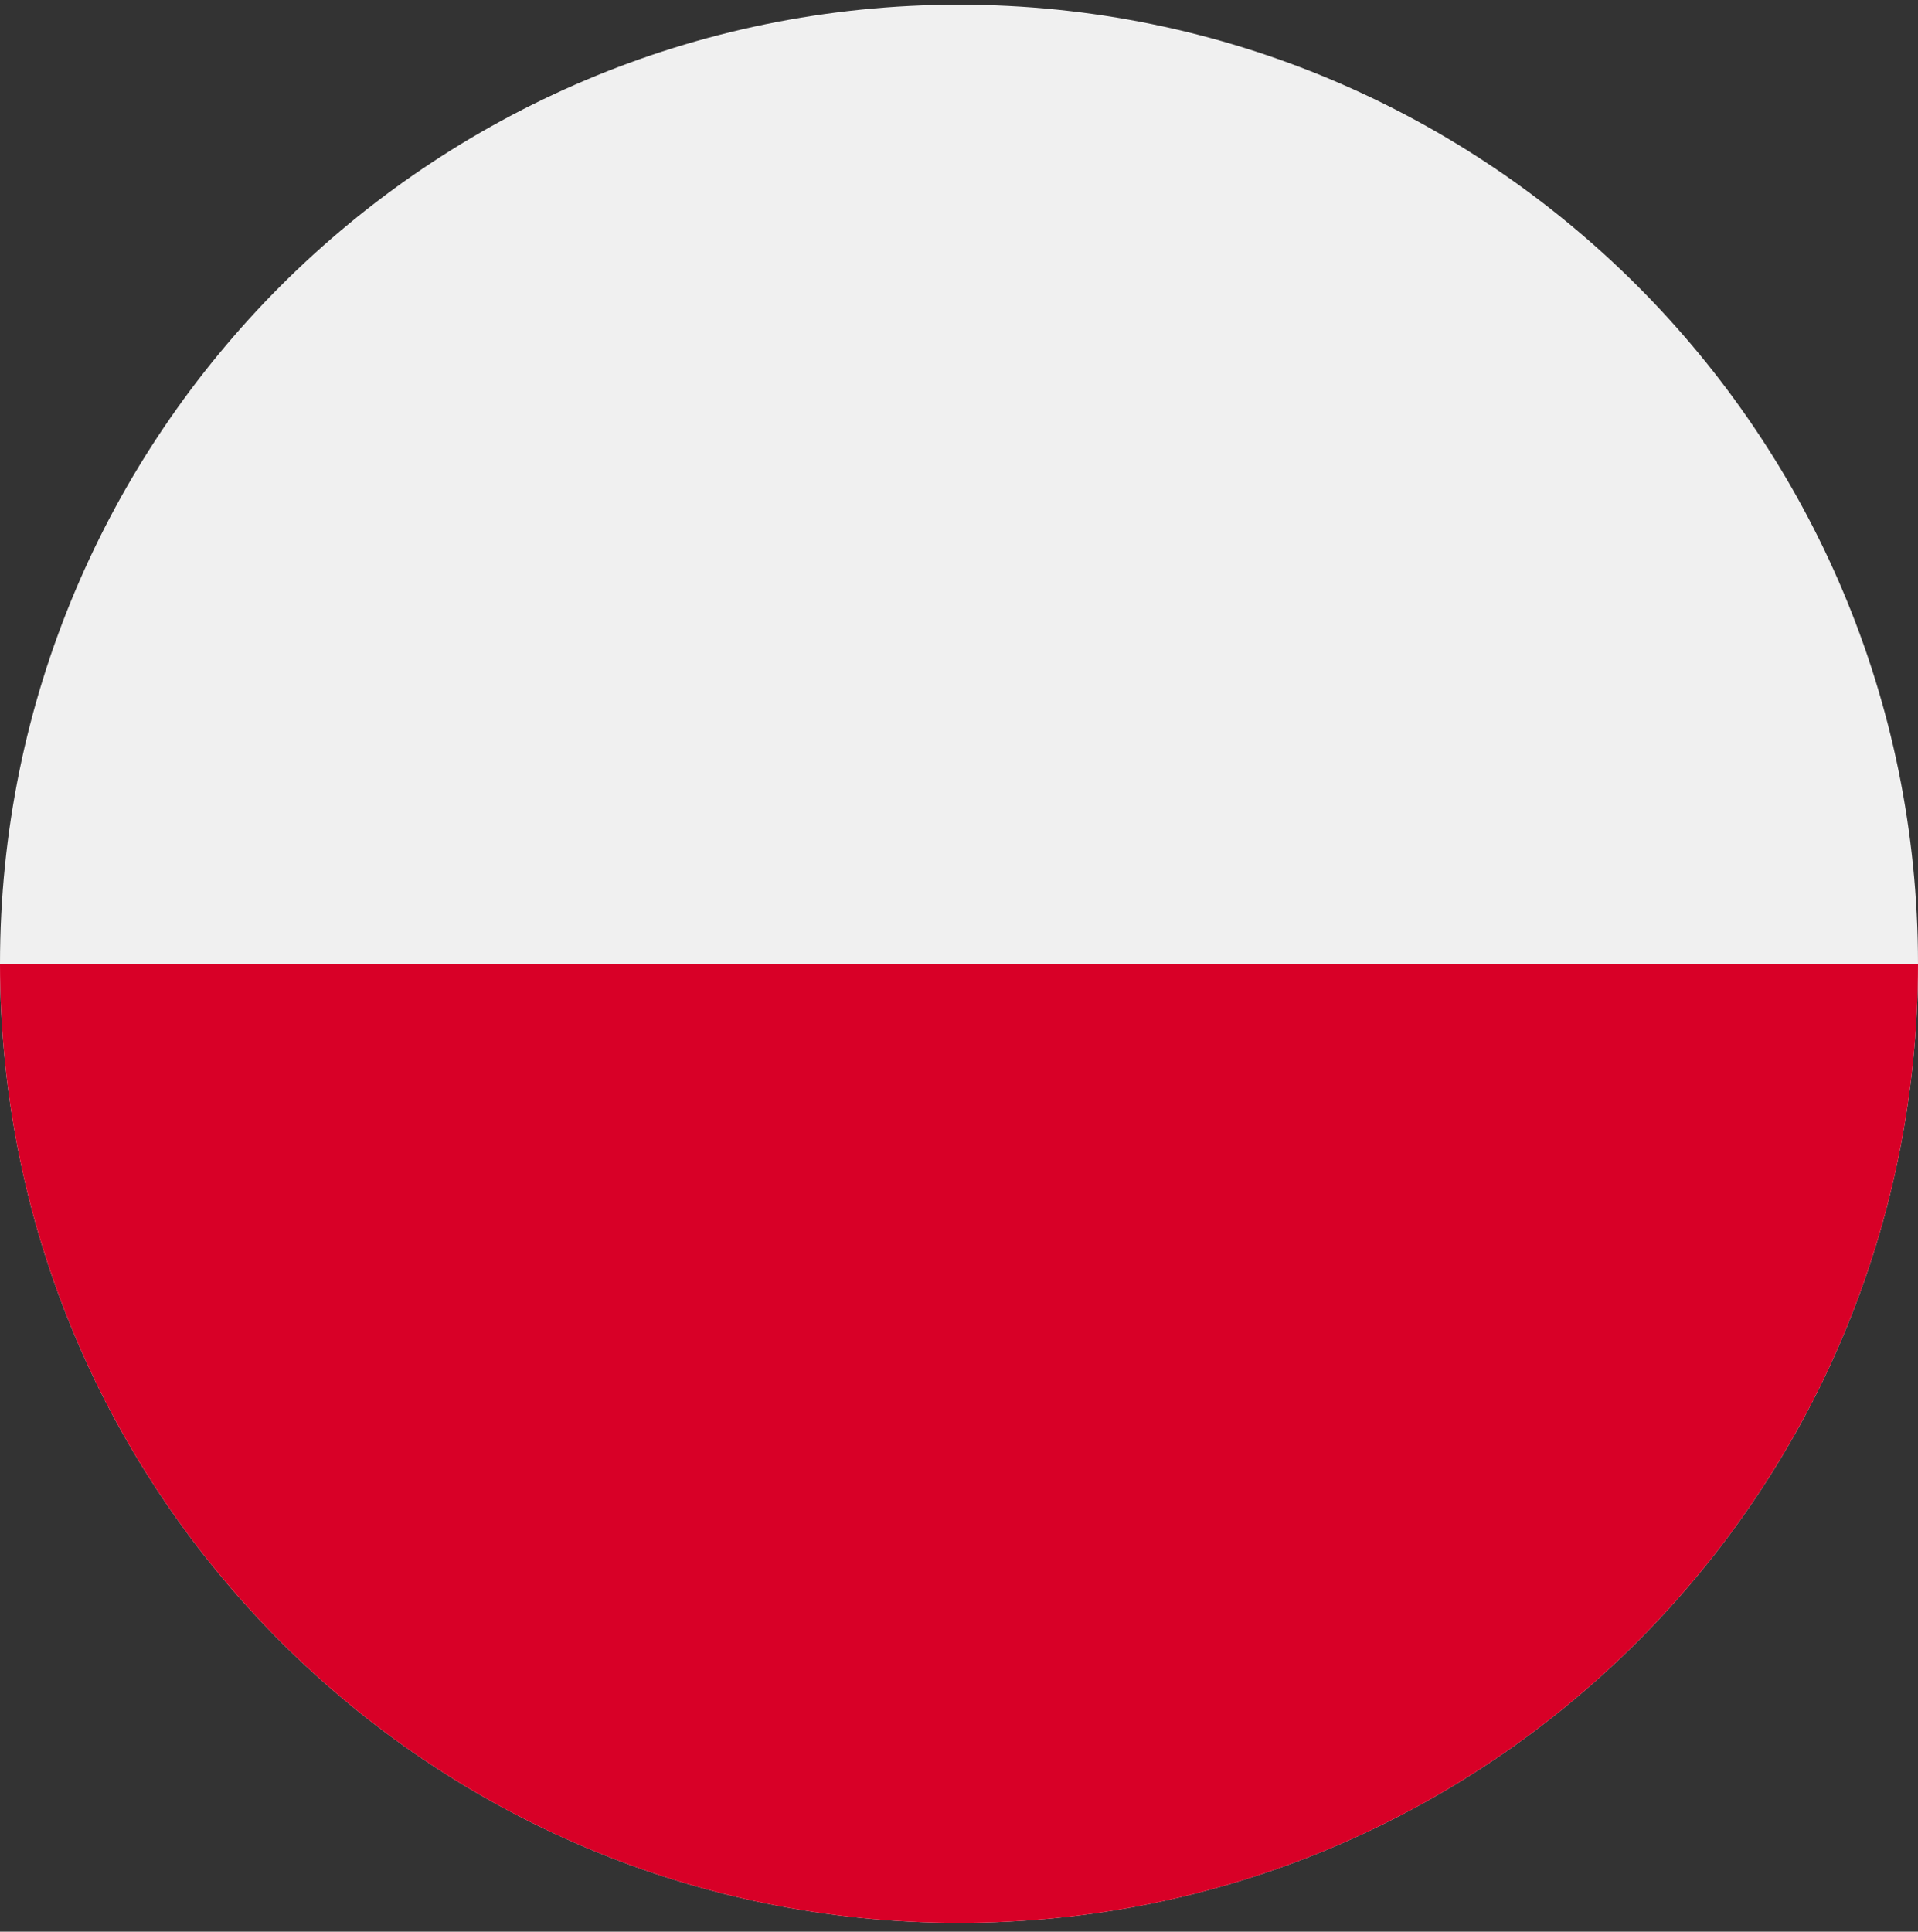 <svg width="142" height="143" viewBox="0 0 142 143" fill="none" xmlns="http://www.w3.org/2000/svg">
<rect x="0" y="0" width="142" height="143" fill="#333333" stroke="none"/>
<g clip-path="url(#clip0_753_1125)">
<path d="M71 142.349C110.212 142.349 142 110.561 142 71.349C142 32.136 110.212 0.349 71 0.349C31.788 0.349 0 32.136 0 71.349C0 110.561 31.788 142.349 71 142.349Z" fill="#F0F0F0"/>
<path d="M142 71.349C142 110.561 110.212 142.349 71 142.349C31.788 142.349 0 110.561 0 71.349" fill="#D80027"/>
</g>
<defs>
<clipPath id="clip0_753_1125">
<rect width="142" height="142" fill="white" transform="translate(0 0.349)"/>
</clipPath>
</defs>
</svg>
